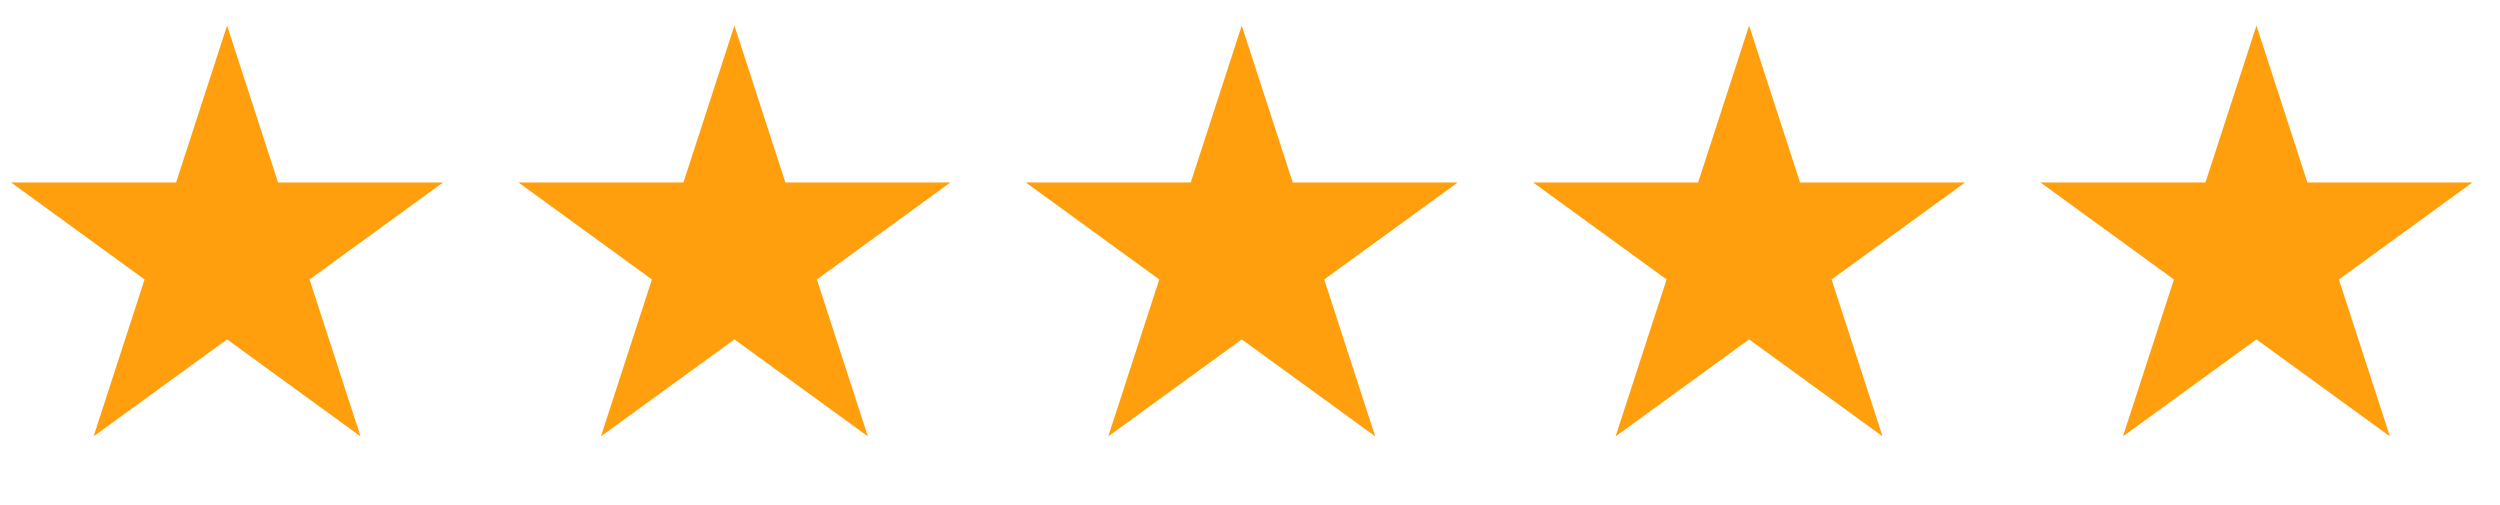 <svg width="94" height="19" viewBox="0 0 94 19" fill="none" xmlns="http://www.w3.org/2000/svg">
<path d="M8.538 0.962L10.455 6.861H16.658L11.639 10.508L13.556 16.407L8.538 12.761L3.519 16.407L5.436 10.508L0.418 6.861H6.621L8.538 0.962Z" fill="#FF9F0D"/>
<path d="M27.614 0.962L29.53 6.861H35.734L30.715 10.508L32.632 16.407L27.614 12.761L22.595 16.407L24.512 10.508L19.494 6.861H25.697L27.614 0.962Z" fill="#FF9F0D"/>
<path d="M46.69 0.962L48.607 6.861H54.81L49.791 10.508L51.708 16.407L46.69 12.761L41.671 16.407L43.588 10.508L38.57 6.861H44.773L46.69 0.962Z" fill="#FF9F0D"/>
<path d="M65.766 0.962L67.682 6.861H73.886L68.867 10.508L70.784 16.407L65.766 12.761L60.747 16.407L62.664 10.508L57.645 6.861H63.849L65.766 0.962Z" fill="#FF9F0D"/>
<path d="M84.842 0.962L86.758 6.861H92.962L87.943 10.508L89.86 16.407L84.842 12.761L79.823 16.407L81.74 10.508L76.722 6.861H82.925L84.842 0.962Z" fill="#FF9F0D"/>
</svg>
